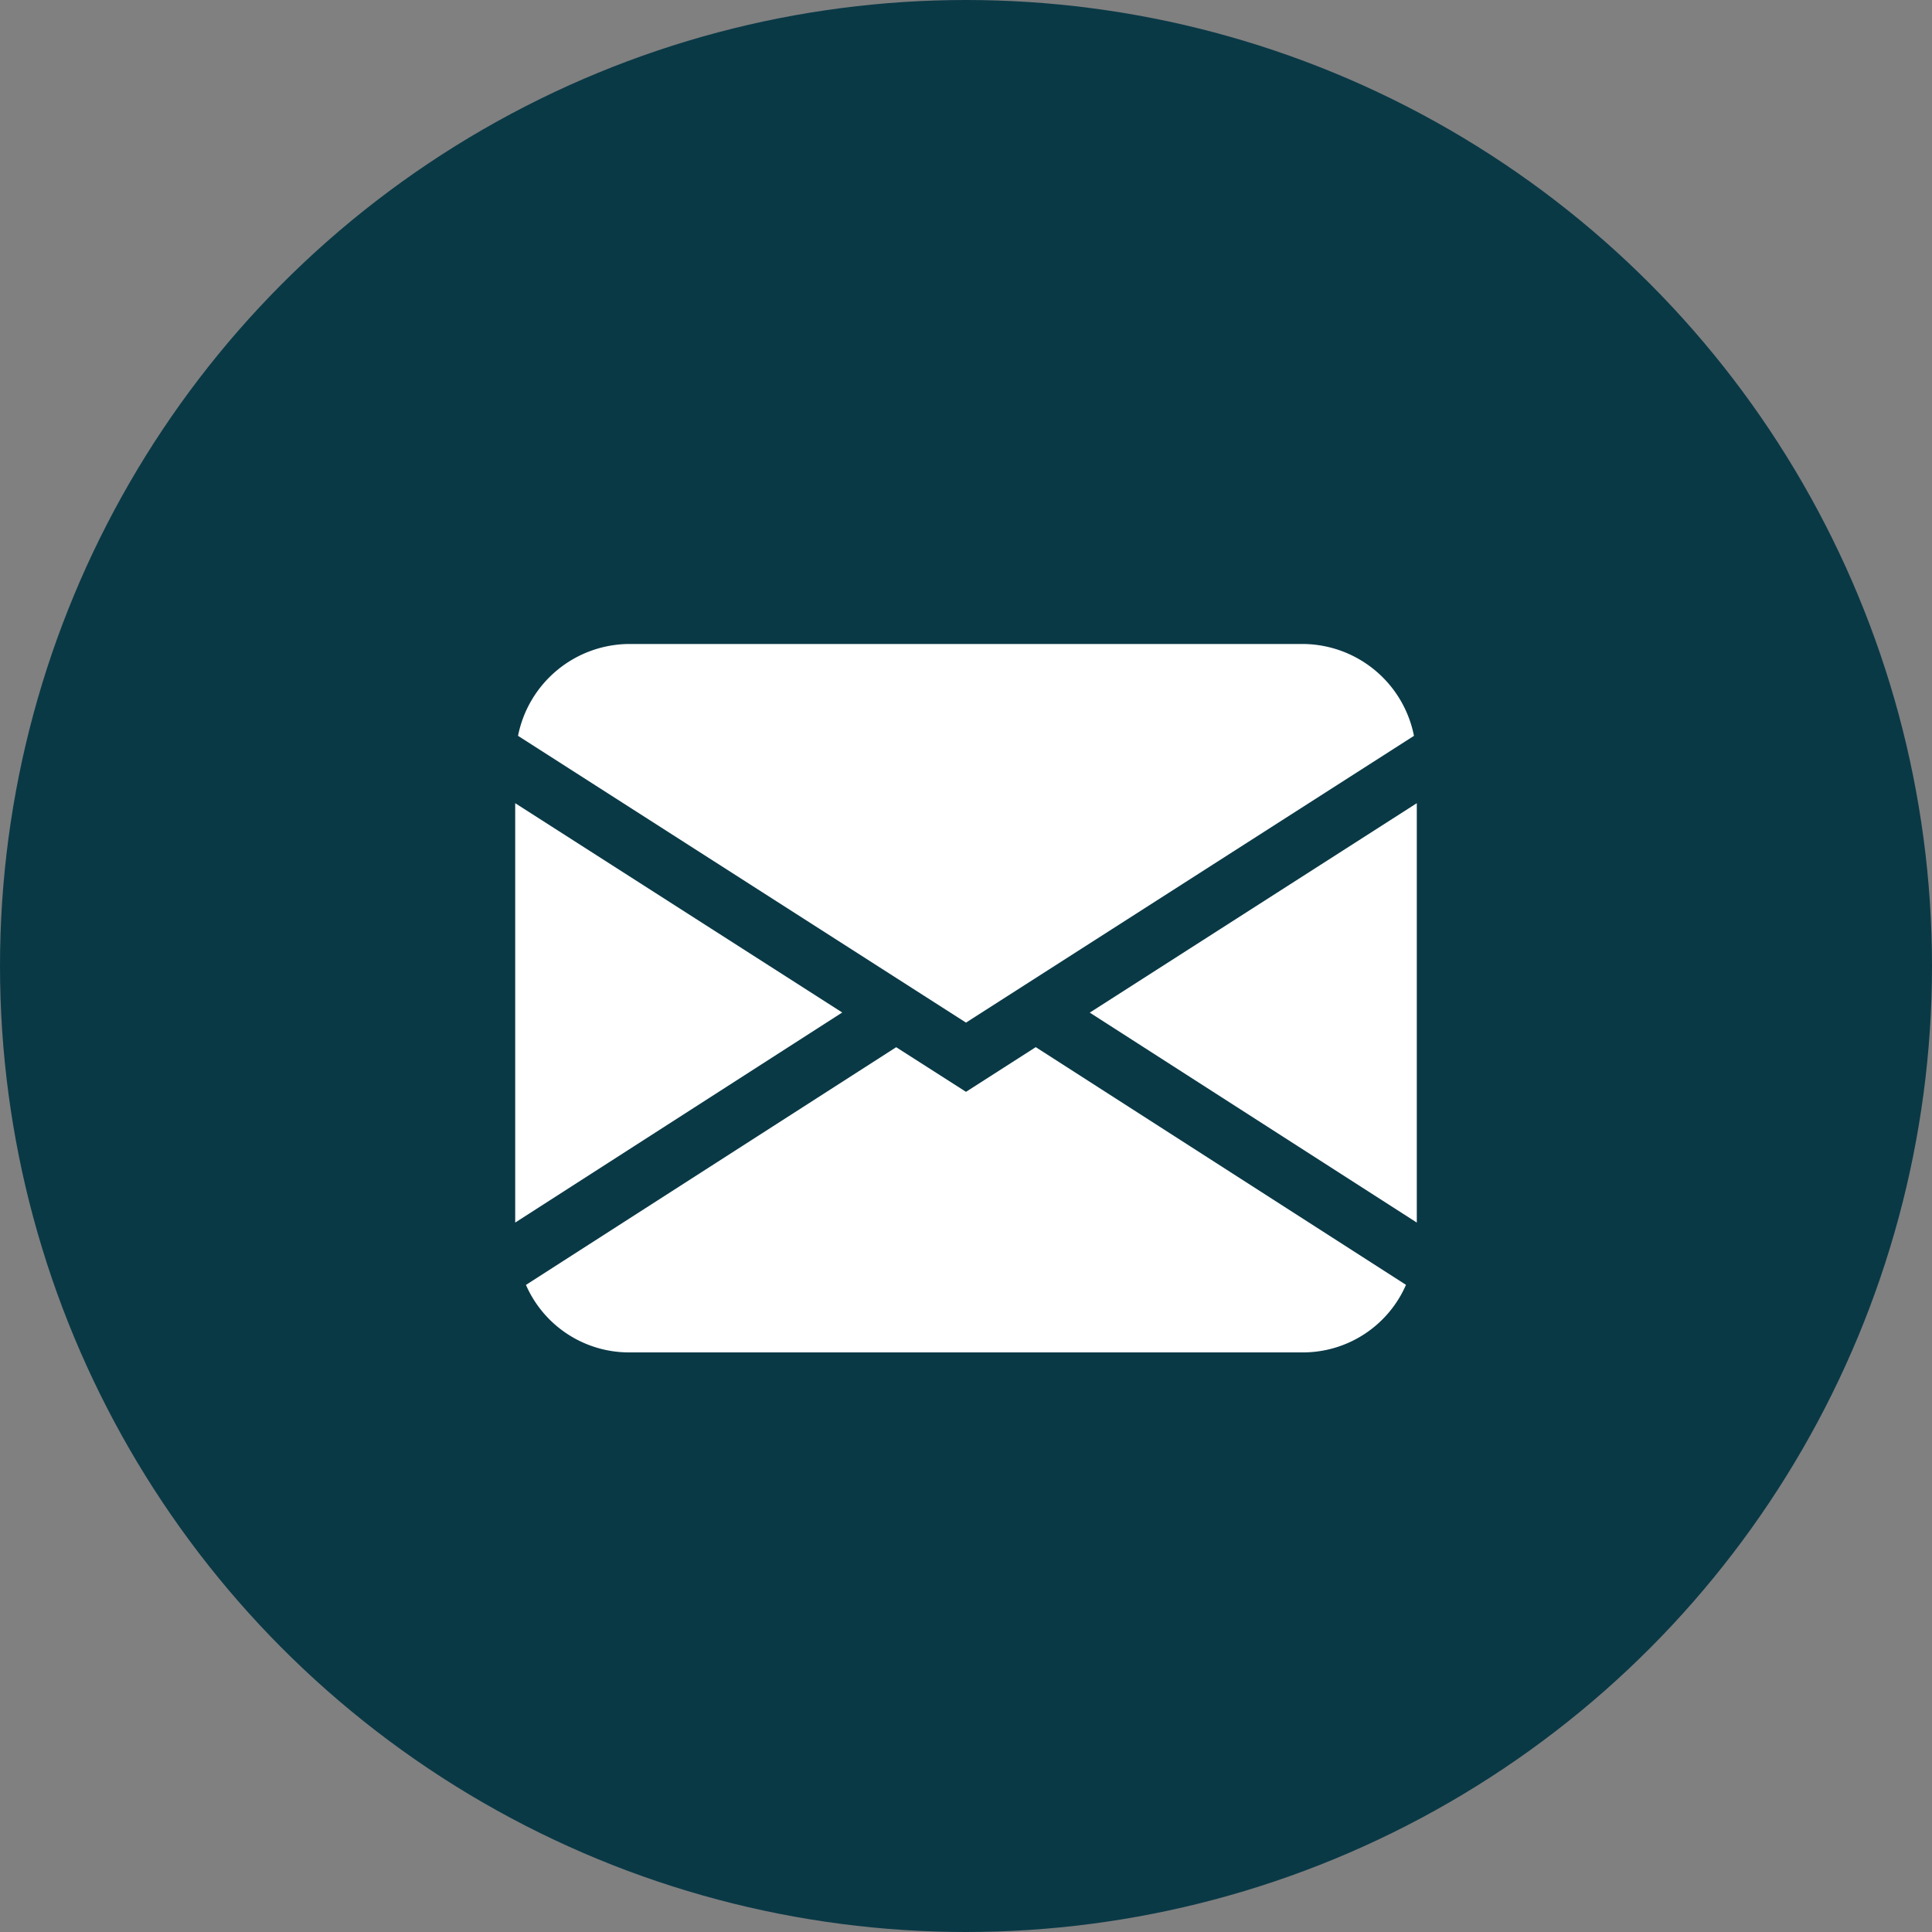 <svg xmlns="http://www.w3.org/2000/svg" width="30" height="30" viewBox="0 0 30 30">
    <rect x="0" y="0" width="30" height="30" fill="#808080" stroke="none"/>
    <g data-name="Group 14134" transform="translate(-676 -3943)">
        <circle cx="15" cy="15" r="15" transform="translate(676 3943)" style="fill:#0a3946"/>
        <path d="M1.75 11A1.747 1.747 0 0 1 .167 9.952l5.749-3.691L7 6.954l1.083-.694 5.749 3.691A1.746 1.746 0 0 1 12.25 11zm7.172-5.276L14 2.472v6.512zM0 2.472l5.078 3.25L0 8.984zm.044-1.046A1.77 1.77 0 0 1 1.75 0h10.5a1.769 1.769 0 0 1 1.706 1.426L7 5.879z" transform="translate(684 3953)" style="fill:#fff"/>
    </g>
</svg>
